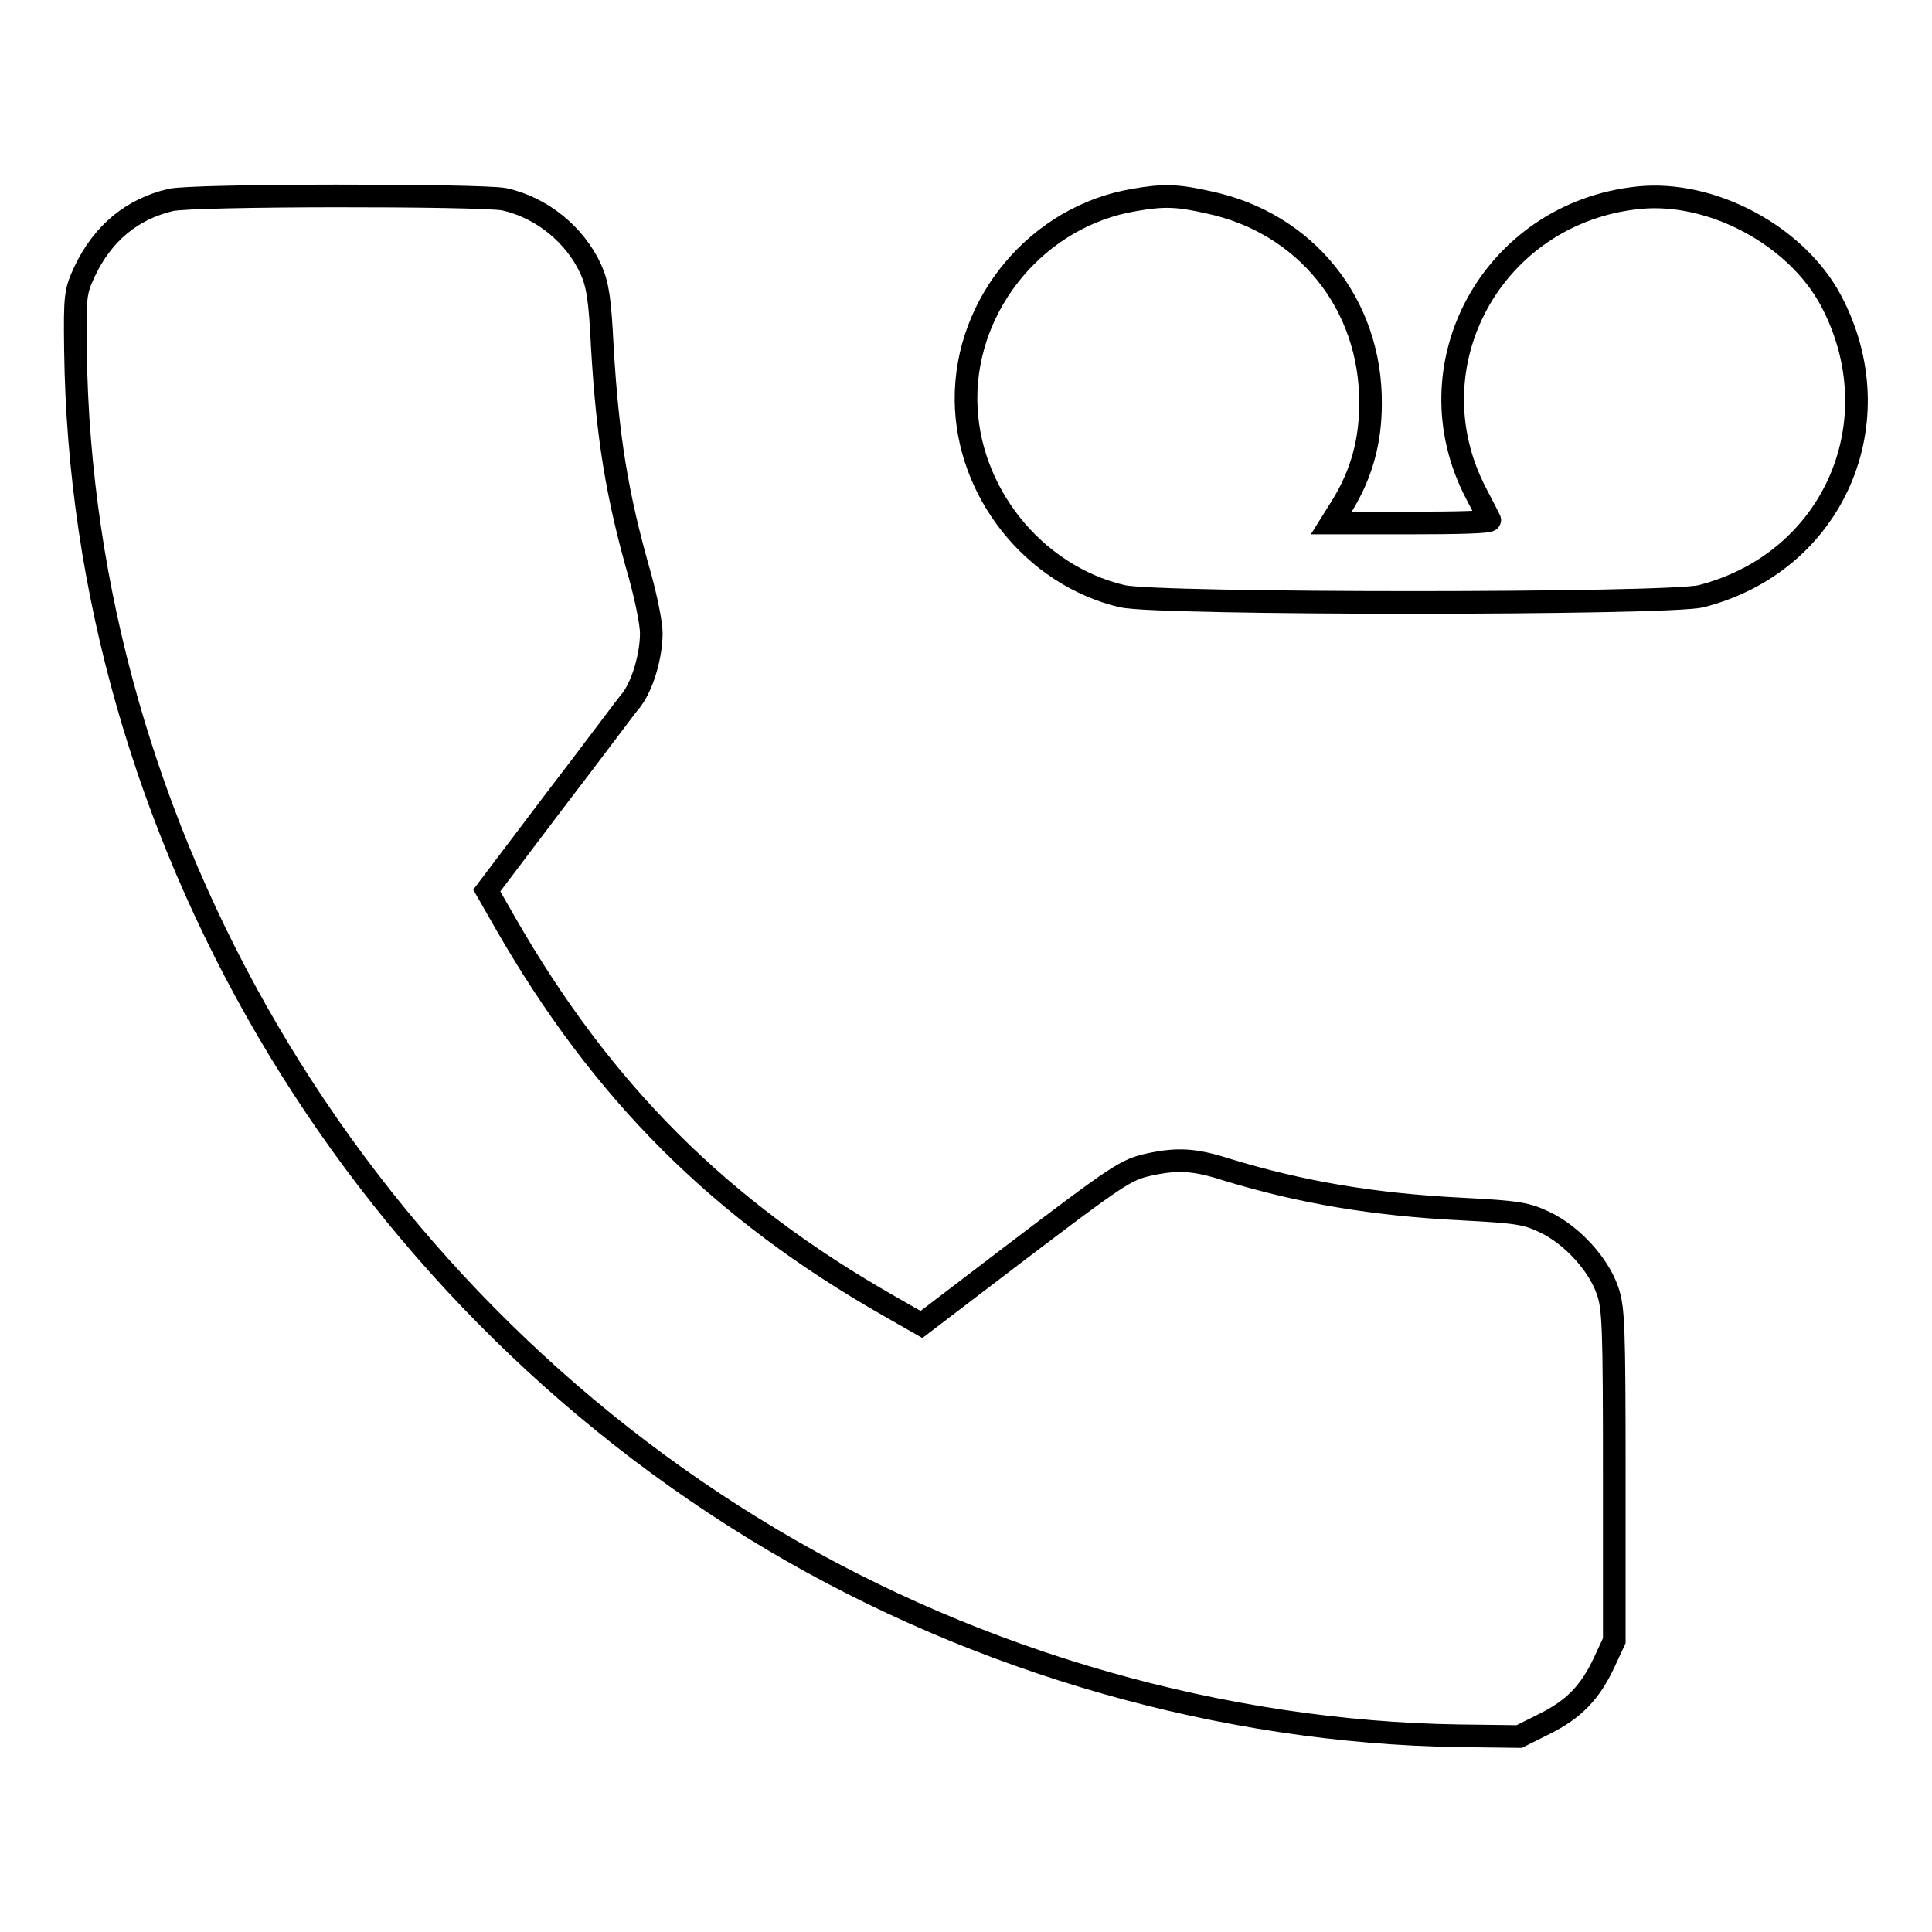 <?xml version="1.0" encoding="utf-8"?>
<!-- Svg Vector Icons : http://www.onlinewebfonts.com/icon -->
<!DOCTYPE svg PUBLIC "-//W3C//DTD SVG 1.1//EN" "http://www.w3.org/Graphics/SVG/1.1/DTD/svg11.dtd">
<svg version="1.1" xmlns="http://www.w3.org/2000/svg" xmlns:xlink="http://www.w3.org/1999/xlink" x="0px" y="0px" viewBox="0 0 256 256" enable-background="new 0 0 256 256" xml:space="preserve">
<g><g><g><path stroke-width="3" fill-opacity="0" stroke="#000000"  d="M22.6,26.5c-5.1,1.2-9,4.4-11.4,9.5C10,38.6,9.9,39.1,10,46.4C10.8,110,46.4,170.8,102.3,204c27.6,16.4,59.8,25.5,90.9,26l8.1,0.1l3.4-1.7c3.8-1.9,6-4.1,7.9-8.2l1.3-2.8v-21.9c0-19.9-0.1-22.2-0.9-24.5c-1.2-3.5-4.7-7.3-8.2-9c-2.5-1.2-3.5-1.4-11.2-1.8c-11.7-0.6-21.1-2.2-31-5.2c-4.3-1.4-6.6-1.5-10.3-0.7c-3.1,0.7-3.8,1.1-18.4,12.2l-11.8,9l-4.2-2.4c-22.5-12.8-38.1-28.4-51-50.9l-2.4-4.2l9-11.9c5-6.5,9.5-12.6,10.2-13.4c1.5-2,2.6-5.9,2.6-8.8c0-1.3-0.7-4.7-1.5-7.6c-3.1-10.8-4.3-18.5-5-30.5c-0.3-6.1-0.6-8.1-1.5-10.1c-2.1-4.6-6.5-8.2-11.5-9.3C63.4,25.8,25.5,25.8,22.6,26.5z"/><path stroke-width="3" fill-opacity="0" stroke="#000000"  d="M150.3,26.5C137.6,28.6,127.9,40.1,128,53c0.1,12.1,8.9,23.2,20.7,26c4.8,1.1,72.3,1.1,76.7,0c17.6-4.5,25.7-23.2,17.2-39.2c-4.6-8.6-15.8-14.6-25.5-13.6c-19.3,2-30.4,22.2-21.5,39.2c0.9,1.7,1.7,3.3,1.8,3.5c0.1,0.3-4.6,0.4-10.4,0.4h-10.6l1.5-2.4c2.5-4.1,3.7-8.4,3.7-13.4c0.1-13.2-8.6-24-21.5-26.7C156.1,25.9,154.2,25.8,150.3,26.5z"/></g></g></g>
</svg>